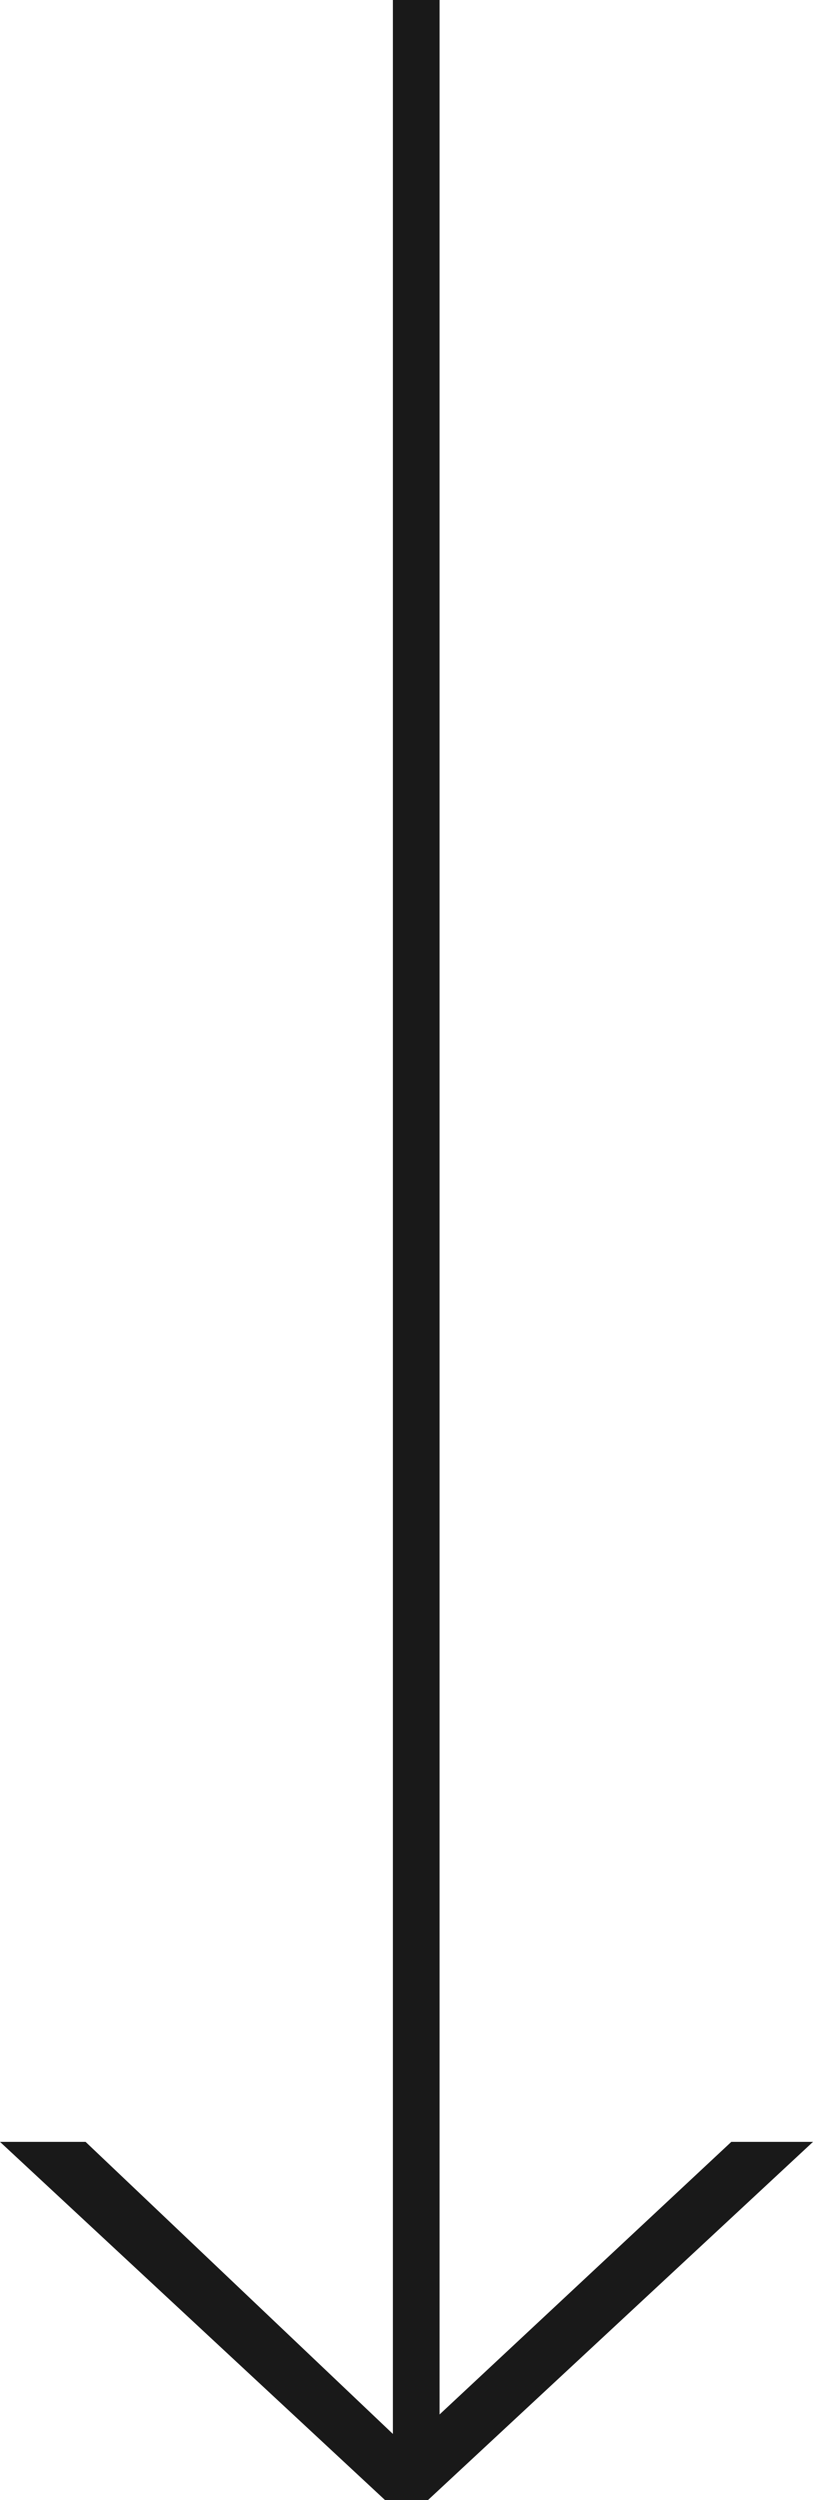 <svg id="b86276f1-0289-406d-8bf7-e0c6e8fa62fa" data-name="next" xmlns="http://www.w3.org/2000/svg" viewBox="0 0 20.9 64.2"><title>down2</title><polygon id="612ff606-6a0d-4dd5-a04e-327280f58893" data-name="next" points="20.9 55 18.8 55 11.3 62 11.3 0 10.1 0 10.1 62.5 2.2 55 0 55 9.9 64.2 11 64.2 20.9 55" fill="#191919"/></svg>